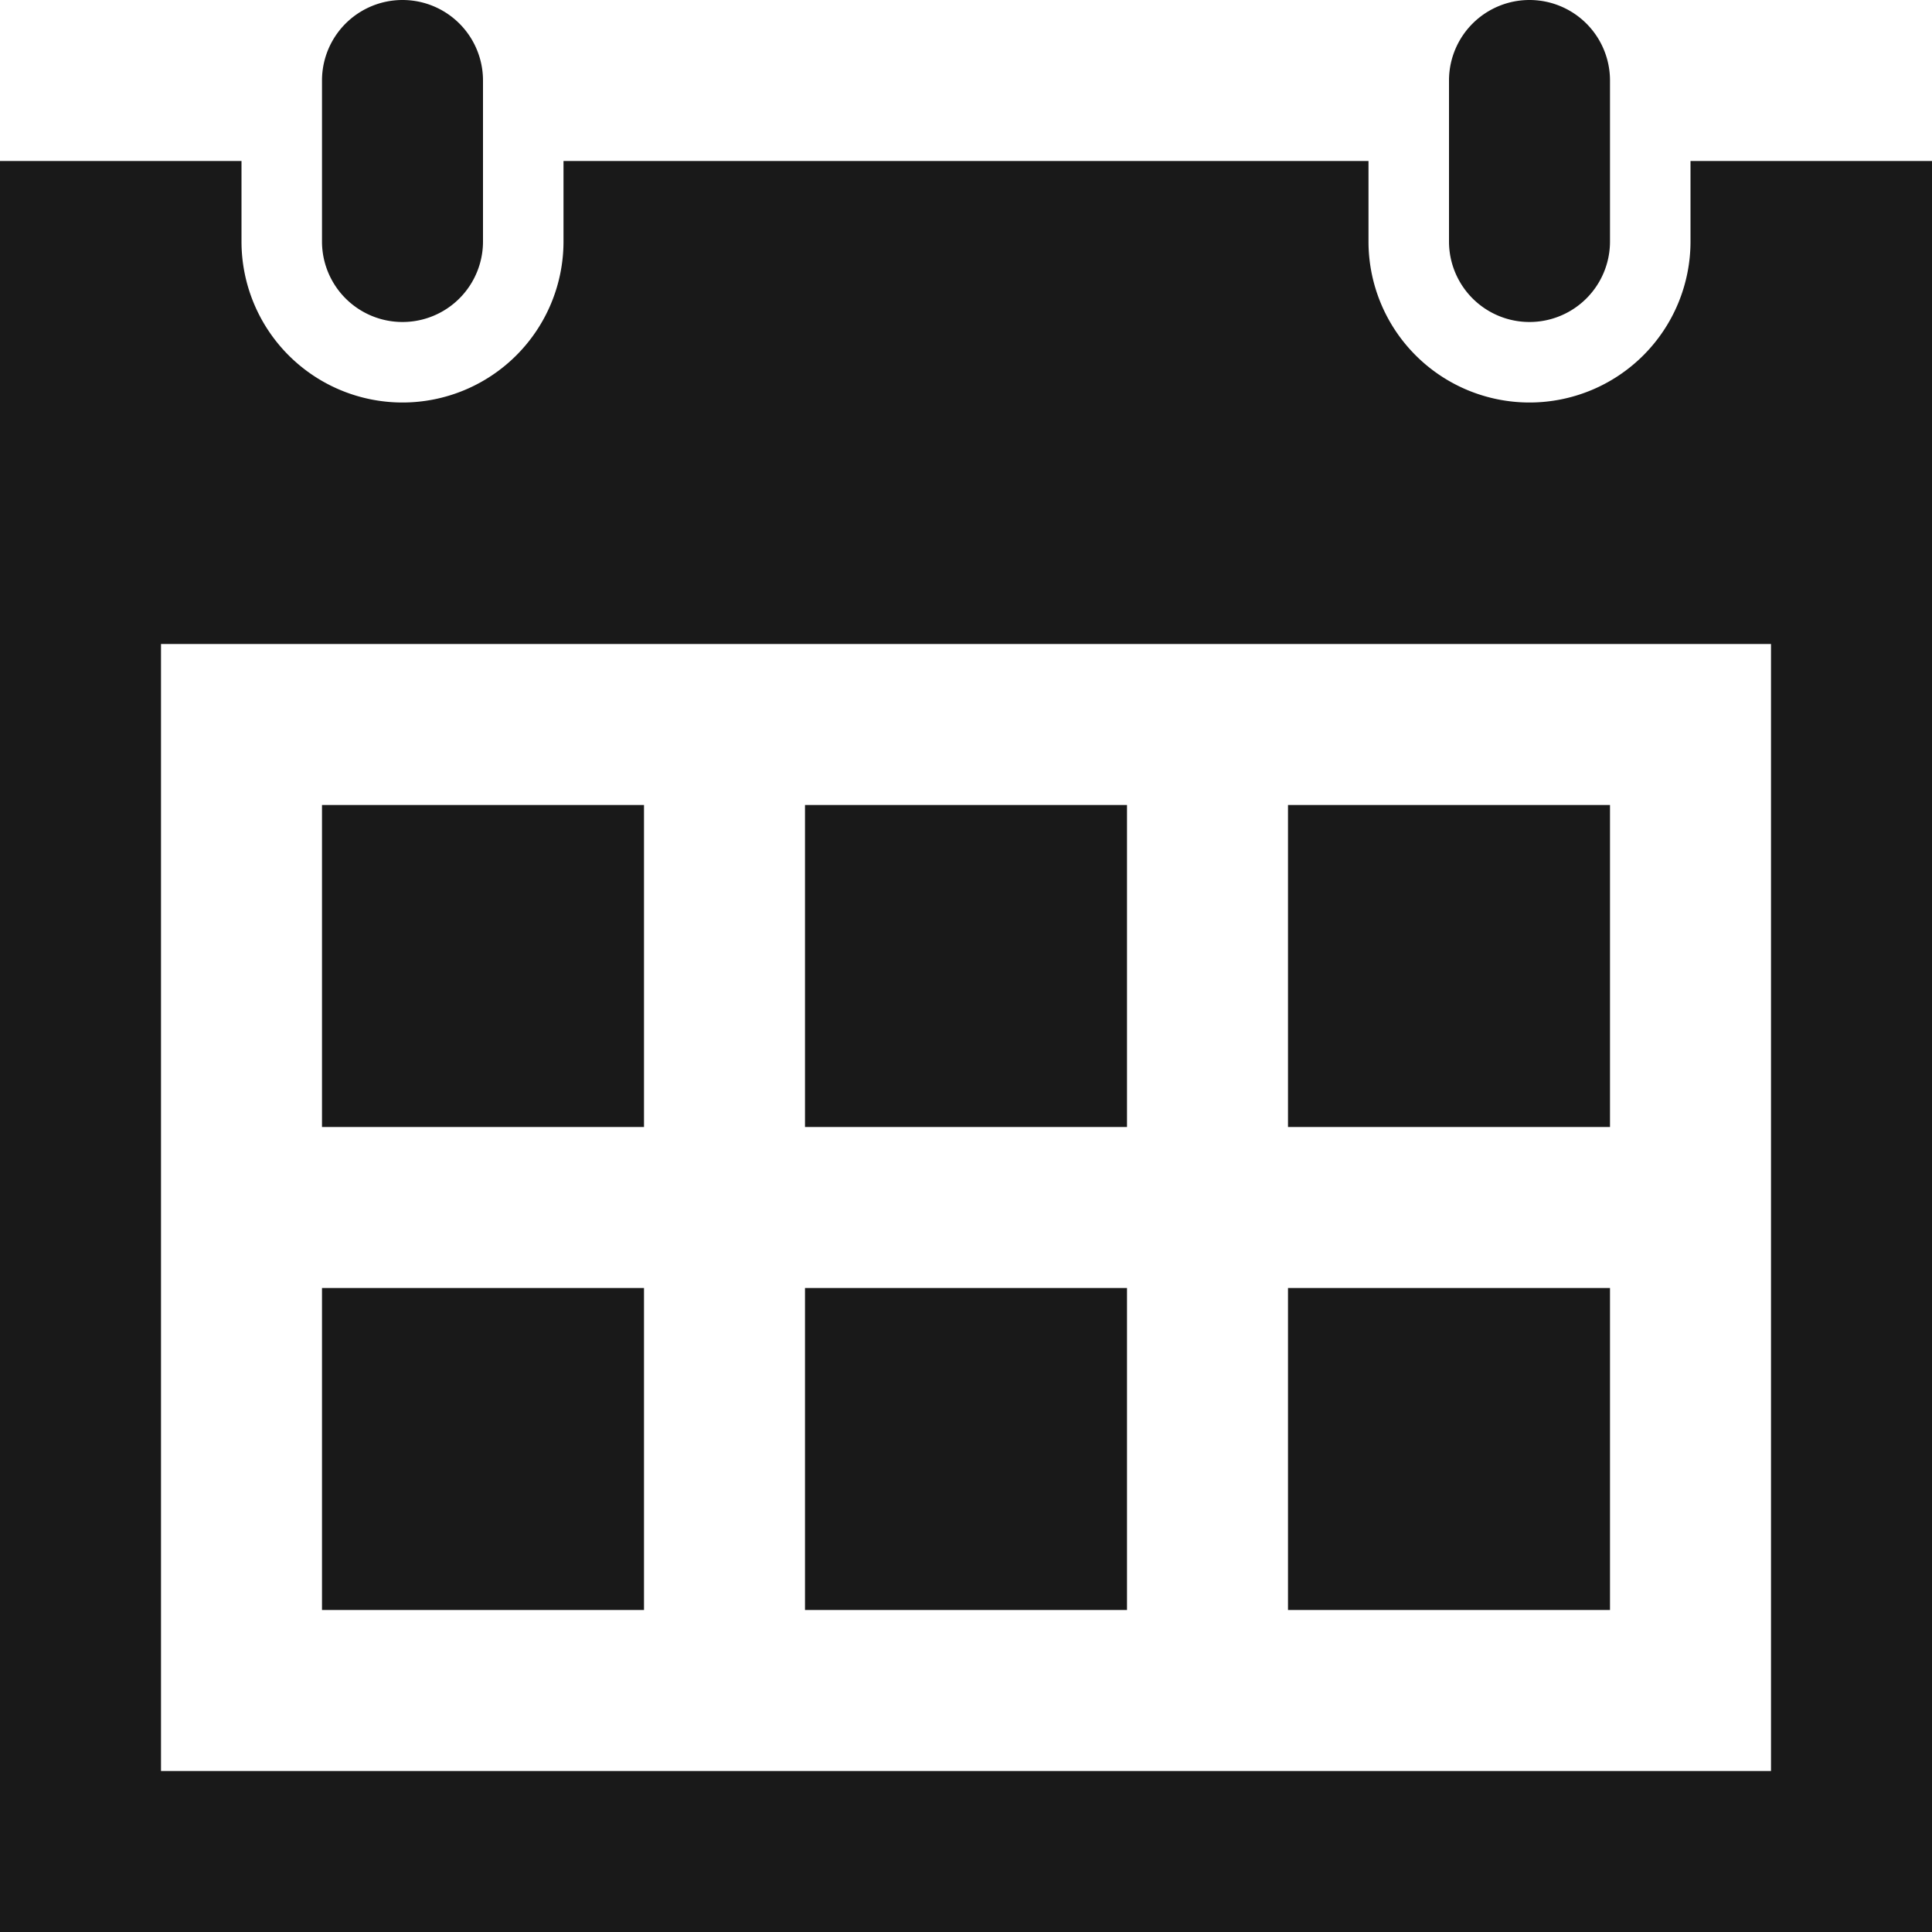 <svg xmlns="http://www.w3.org/2000/svg" width="24" height="24" viewBox="0 0 24 24"><title>datepicker</title><path d="M20 20h-4v-4h4zm-6-10h-4v4h4zm6 0h-4v4h4zm-12 6h-4v4h4zm6 0h-4v4h4zm-6-6h-4v4h4zm16-8v22h-24v-22h3v1a2 2 0 0 0 4 0v-1h10v1a2 2 0 0 0 4 0v-1zm-2 6h-20v14h20zm-2-7a1 1 0 0 0-2 0v2a1 1 0 0 0 2 0zm-14 2a1 1 0 0 1-2 0v-2a1 1 0 0 1 2 0z" fill="#191919"/></svg>